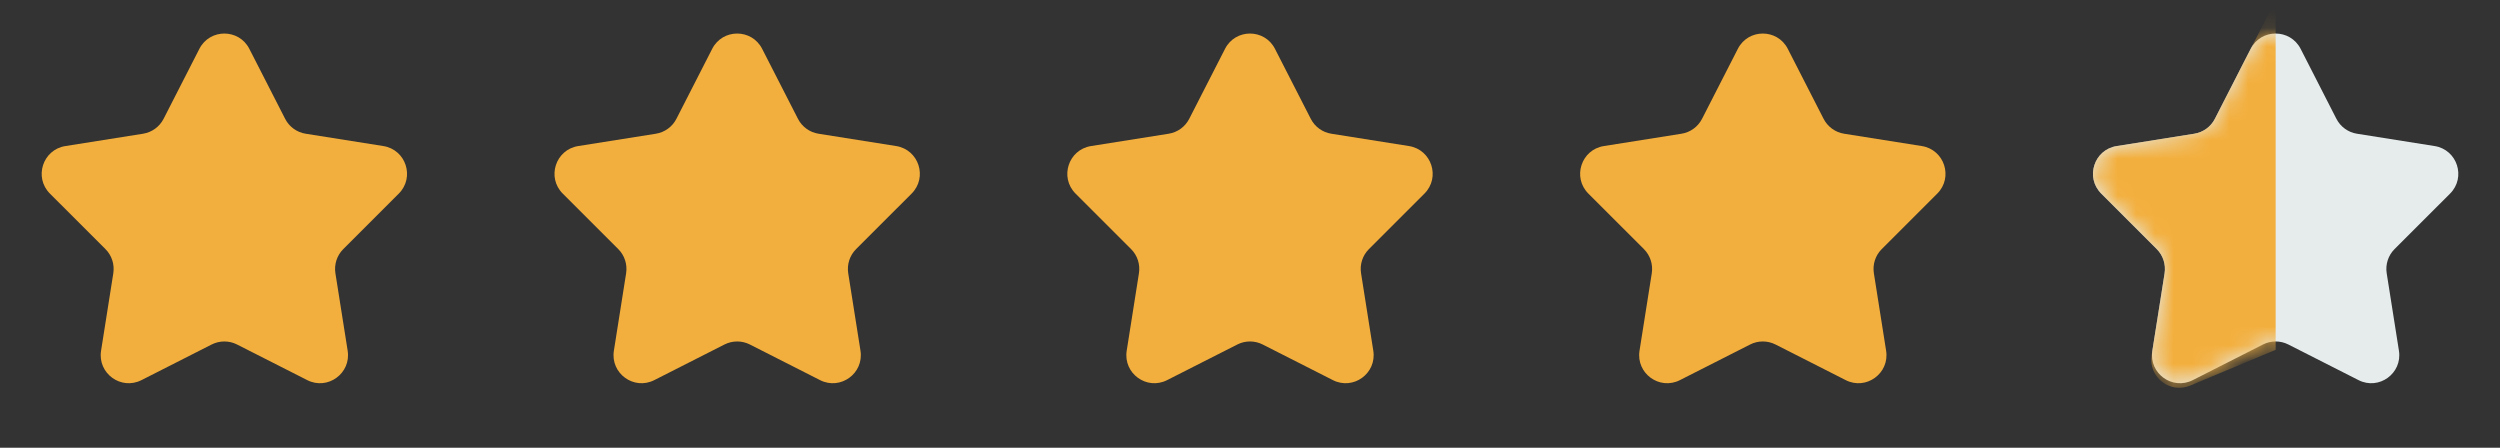 <svg width="134" height="24" viewBox="0 0 134 24" fill="none" xmlns="http://www.w3.org/2000/svg">
<rect x="0" y="0" width="134" height="24" fill="#333333" stroke="none"/>
<g id="stars-45">
<path id="Star 8" d="M10.687 2.617C11.246 1.525 12.806 1.525 13.364 2.617L15.283 6.368C15.501 6.796 15.911 7.093 16.385 7.168L20.549 7.829C21.762 8.022 22.244 9.509 21.375 10.377L18.401 13.35C18.06 13.69 17.903 14.172 17.978 14.648L18.635 18.8C18.826 20.012 17.563 20.931 16.469 20.375L12.706 18.465C12.278 18.248 11.773 18.248 11.345 18.465L7.582 20.375C6.488 20.931 5.225 20.012 5.417 18.8L6.073 14.648C6.148 14.172 5.991 13.69 5.651 13.35L2.676 10.377C1.807 9.509 2.29 8.022 3.503 7.829L7.666 7.168C8.14 7.093 8.55 6.796 8.769 6.368L10.687 2.617Z" fill="#F3AF3D"/>
<path id="Star 9" d="M38.174 2.617C38.733 1.525 40.293 1.525 40.851 2.617L42.77 6.368C42.988 6.796 43.398 7.093 43.872 7.168L48.036 7.829C49.249 8.022 49.731 9.509 48.862 10.377L45.888 13.35C45.547 13.69 45.39 14.172 45.465 14.648L46.122 18.8C46.313 20.012 45.05 20.931 43.956 20.375L40.193 18.465C39.766 18.248 39.26 18.248 38.832 18.465L35.069 20.375C33.975 20.931 32.712 20.012 32.904 18.8L33.56 14.648C33.635 14.172 33.478 13.69 33.138 13.35L30.163 10.377C29.294 9.509 29.777 8.022 30.99 7.829L35.153 7.168C35.627 7.093 36.037 6.796 36.256 6.368L38.174 2.617Z" fill="#F3AF3D"/>
<path id="Star 10" d="M65.662 2.617C66.22 1.525 67.78 1.525 68.338 2.617L70.257 6.368C70.476 6.796 70.885 7.093 71.36 7.168L75.523 7.829C76.736 8.022 77.219 9.509 76.35 10.377L73.375 13.35C73.034 13.69 72.877 14.172 72.953 14.648L73.609 18.8C73.8 20.012 72.538 20.931 71.444 20.375L67.68 18.465C67.253 18.248 66.747 18.248 66.32 18.465L62.556 20.375C61.462 20.931 60.2 20.012 60.391 18.8L61.047 14.648C61.123 14.172 60.966 13.69 60.625 13.35L57.65 10.377C56.781 9.509 57.264 8.022 58.477 7.829L62.64 7.168C63.115 7.093 63.524 6.796 63.743 6.368L65.662 2.617Z" fill="#F3AF3D"/>
<path id="Star 11" d="M93.149 2.617C93.707 1.525 95.267 1.525 95.825 2.617L97.744 6.368C97.963 6.796 98.373 7.093 98.847 7.168L103.01 7.829C104.223 8.022 104.706 9.509 103.837 10.377L100.862 13.35C100.521 13.69 100.364 14.172 100.44 14.648L101.096 18.8C101.288 20.012 100.025 20.931 98.931 20.375L95.168 18.465C94.74 18.248 94.234 18.248 93.807 18.465L90.043 20.375C88.949 20.931 87.687 20.012 87.878 18.8L88.535 14.648C88.61 14.172 88.453 13.69 88.112 13.35L85.137 10.377C84.268 9.509 84.751 8.022 85.964 7.829L90.127 7.168C90.602 7.093 91.011 6.796 91.23 6.368L93.149 2.617Z" fill="#F3AF3D"/>
<g id="Group 2650">
<path id="Star 13" d="M120.636 2.617C121.194 1.525 122.754 1.525 123.313 2.617L125.231 6.368C125.45 6.796 125.86 7.093 126.334 7.168L130.497 7.829C131.71 8.022 132.193 9.509 131.324 10.377L128.349 13.35C128.009 13.69 127.852 14.172 127.927 14.648L128.583 18.8C128.775 20.012 127.512 20.931 126.418 20.375L122.655 18.465C122.227 18.248 121.722 18.248 121.294 18.465L117.531 20.375C116.437 20.931 115.174 20.012 115.365 18.8L116.022 14.648C116.097 14.172 115.94 13.69 115.6 13.35L112.625 10.377C111.756 9.509 112.238 8.022 113.452 7.829L117.615 7.168C118.089 7.093 118.499 6.796 118.717 6.368L120.636 2.617Z" fill="#E6ECEC"/>
<g id="Mask group">
<mask id="mask0_4303_12695" style="mask-type:alpha" maskUnits="userSpaceOnUse" x="112" y="1" width="20" height="20">
<path id="Star 14" d="M120.636 2.617C121.194 1.525 122.754 1.525 123.313 2.617L125.231 6.368C125.45 6.796 125.86 7.093 126.334 7.168L130.497 7.829C131.71 8.022 132.193 9.509 131.324 10.377L128.349 13.35C128.009 13.69 127.852 14.172 127.927 14.648L128.583 18.8C128.775 20.012 127.512 20.931 126.418 20.375L122.655 18.465C122.227 18.248 121.722 18.248 121.294 18.465L117.531 20.375C116.437 20.931 115.174 20.012 115.365 18.8L116.022 14.648C116.097 14.172 115.94 13.69 115.6 13.35L112.625 10.377C111.756 9.509 112.238 8.022 113.452 7.829L117.615 7.168C118.089 7.093 118.499 6.796 118.717 6.368L120.636 2.617Z" fill="#E6ECEC"/>
</mask>
<g mask="url(#mask0_4303_12695)">
<path id="Star 12" d="M117.392 20.668L121.975 18.75V0L118.718 6.368C118.499 6.796 118.089 7.093 117.615 7.168L113.452 7.829C112.239 8.022 111.756 9.509 112.625 10.377L115.6 13.35C115.94 13.69 116.097 14.172 116.022 14.648L115.327 19.046C115.143 20.209 116.306 21.122 117.392 20.668Z" fill="#F3AF3D"/>
</g>
</g>
</g>
</g>
</svg>
